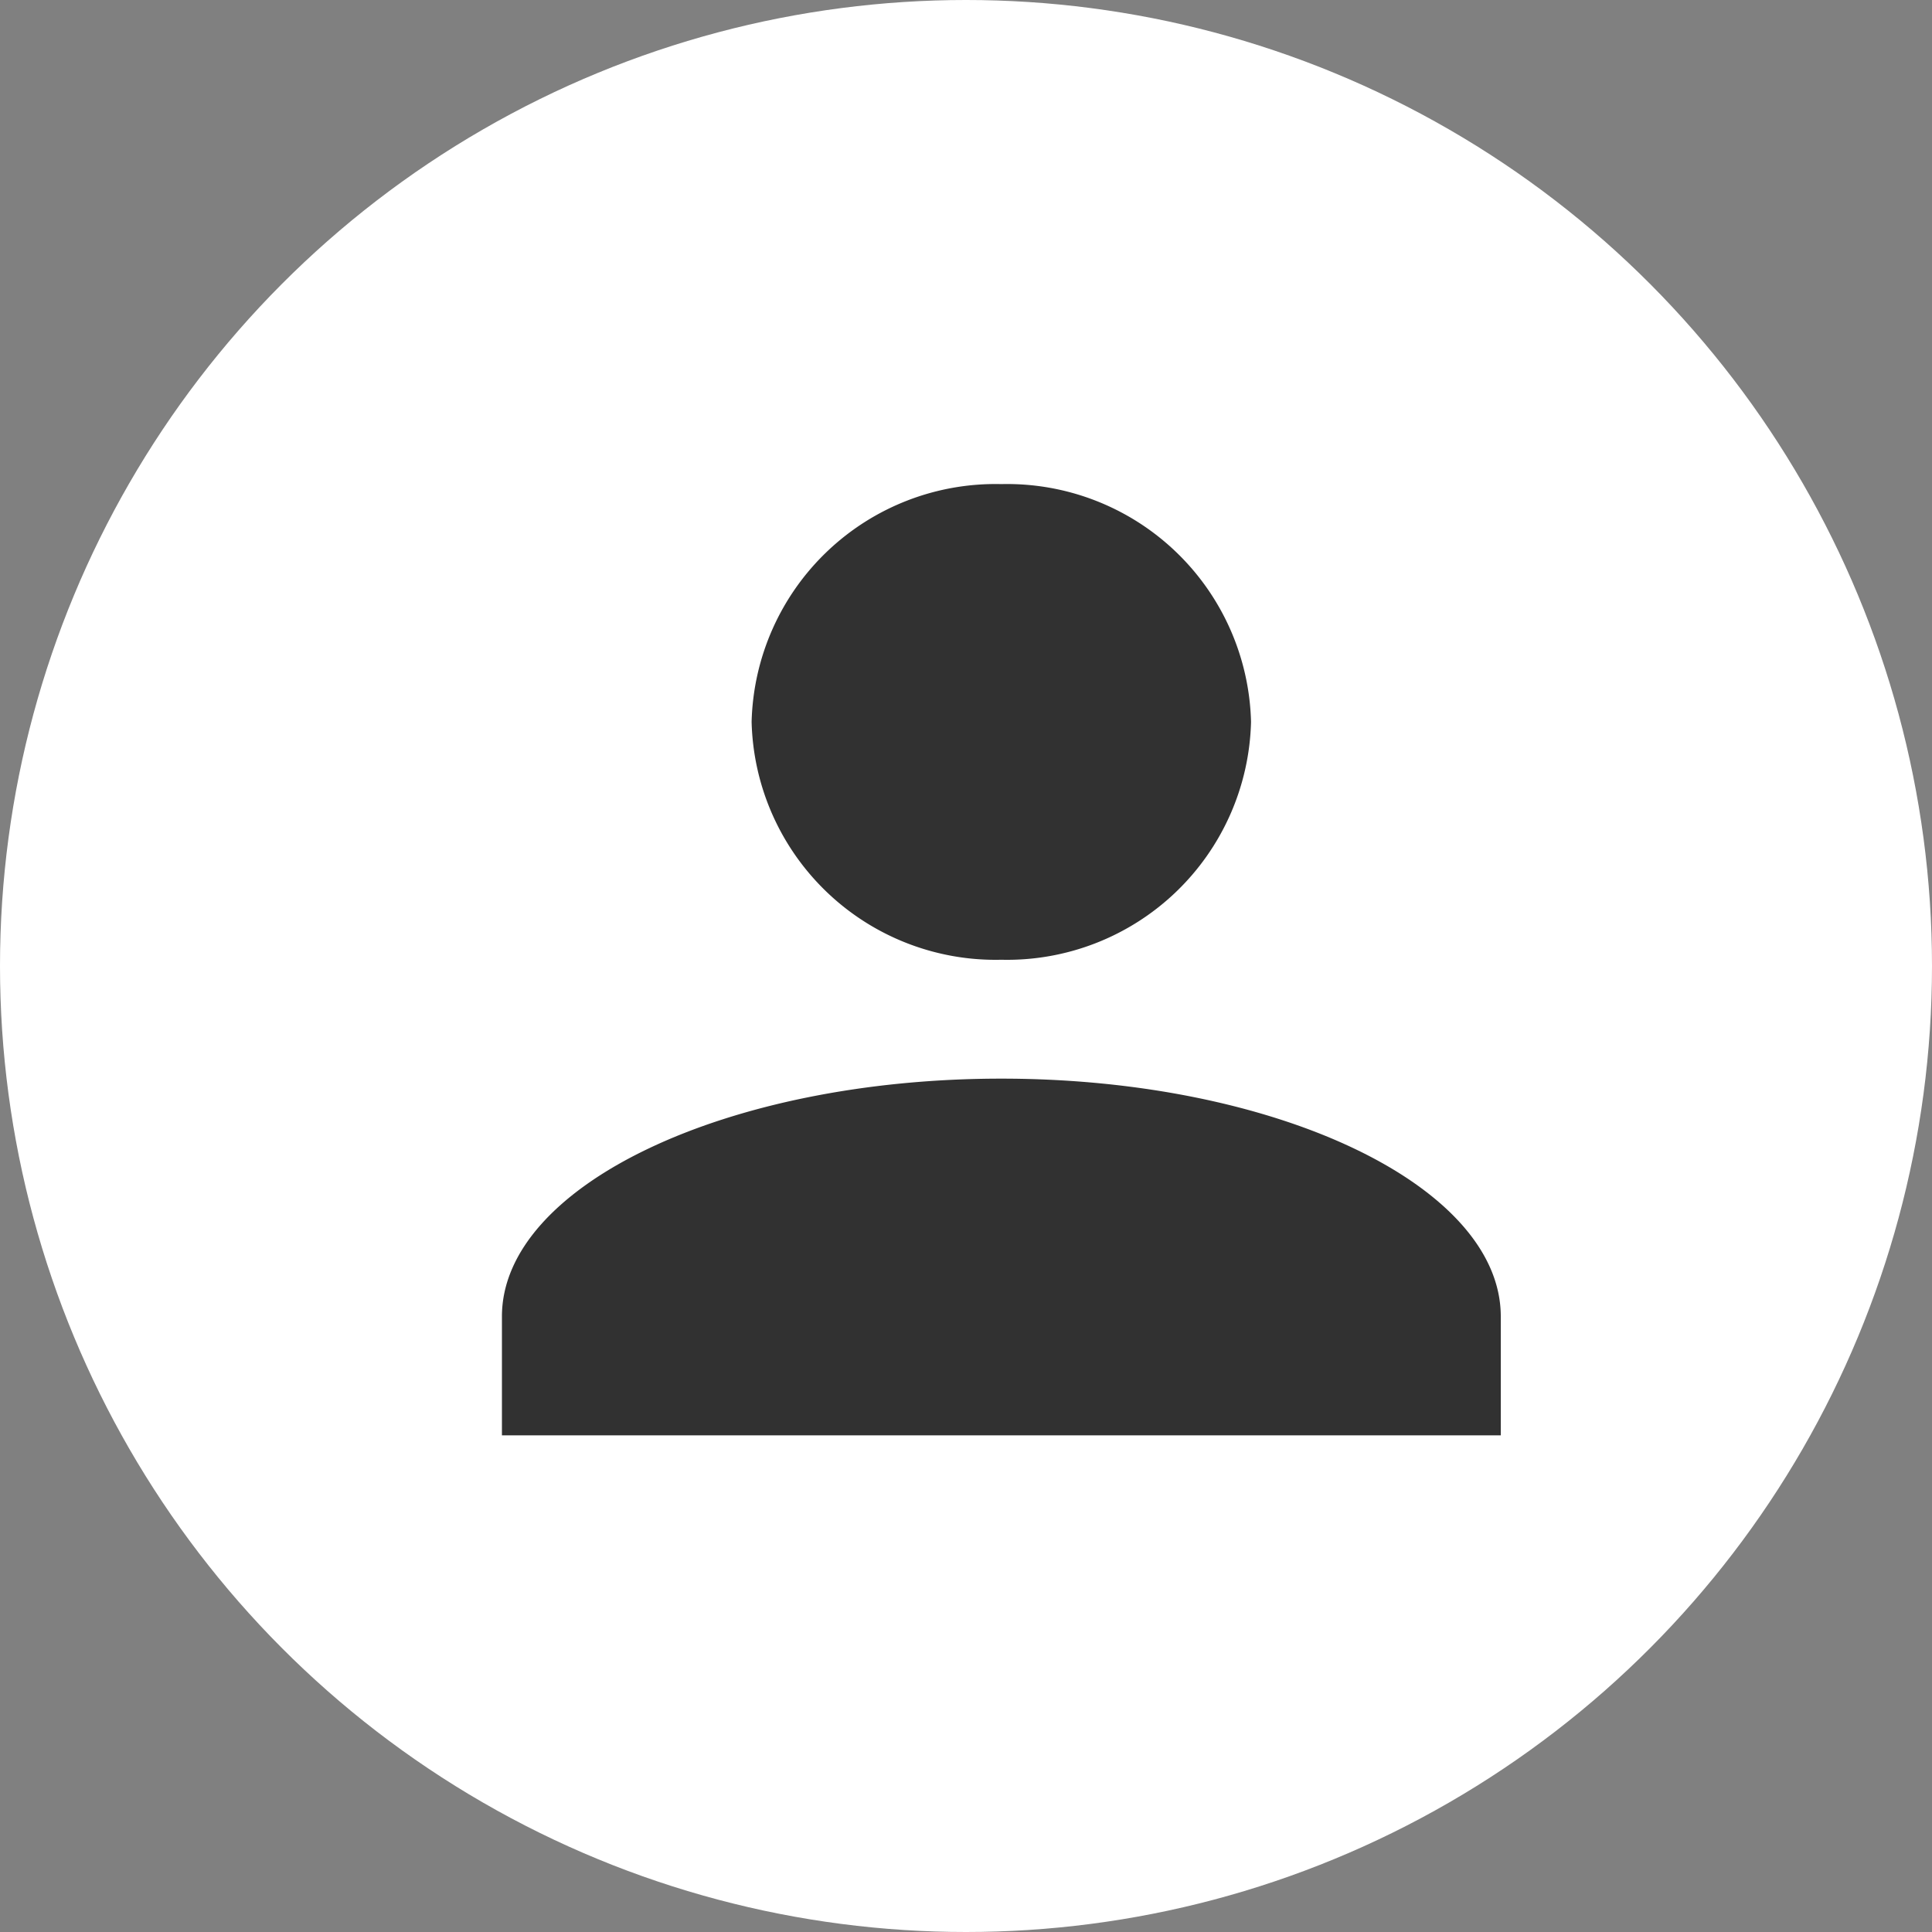 <svg xmlns="http://www.w3.org/2000/svg" width="30" height="30"><rect width="100%" height="100%" fill="#808080" stroke="none"/><g data-name="グループ 1517" transform="translate(-1148 -20)"><circle data-name="楕円形 234" cx="15" cy="15" r="15" transform="translate(1148 20)" fill="#fff"/><path data-name="合体 44" d="M1155.794 42.288v-1.846c0-2.032 3.49-3.693 7.755-3.693s7.755 1.662 7.755 3.693v1.846zm3.877-11.078a3.789 3.789 0 013.878-3.693 3.789 3.789 0 013.877 3.693 3.789 3.789 0 01-3.877 3.693 3.789 3.789 0 01-3.878-3.693z" fill="#313131"/></g></svg>